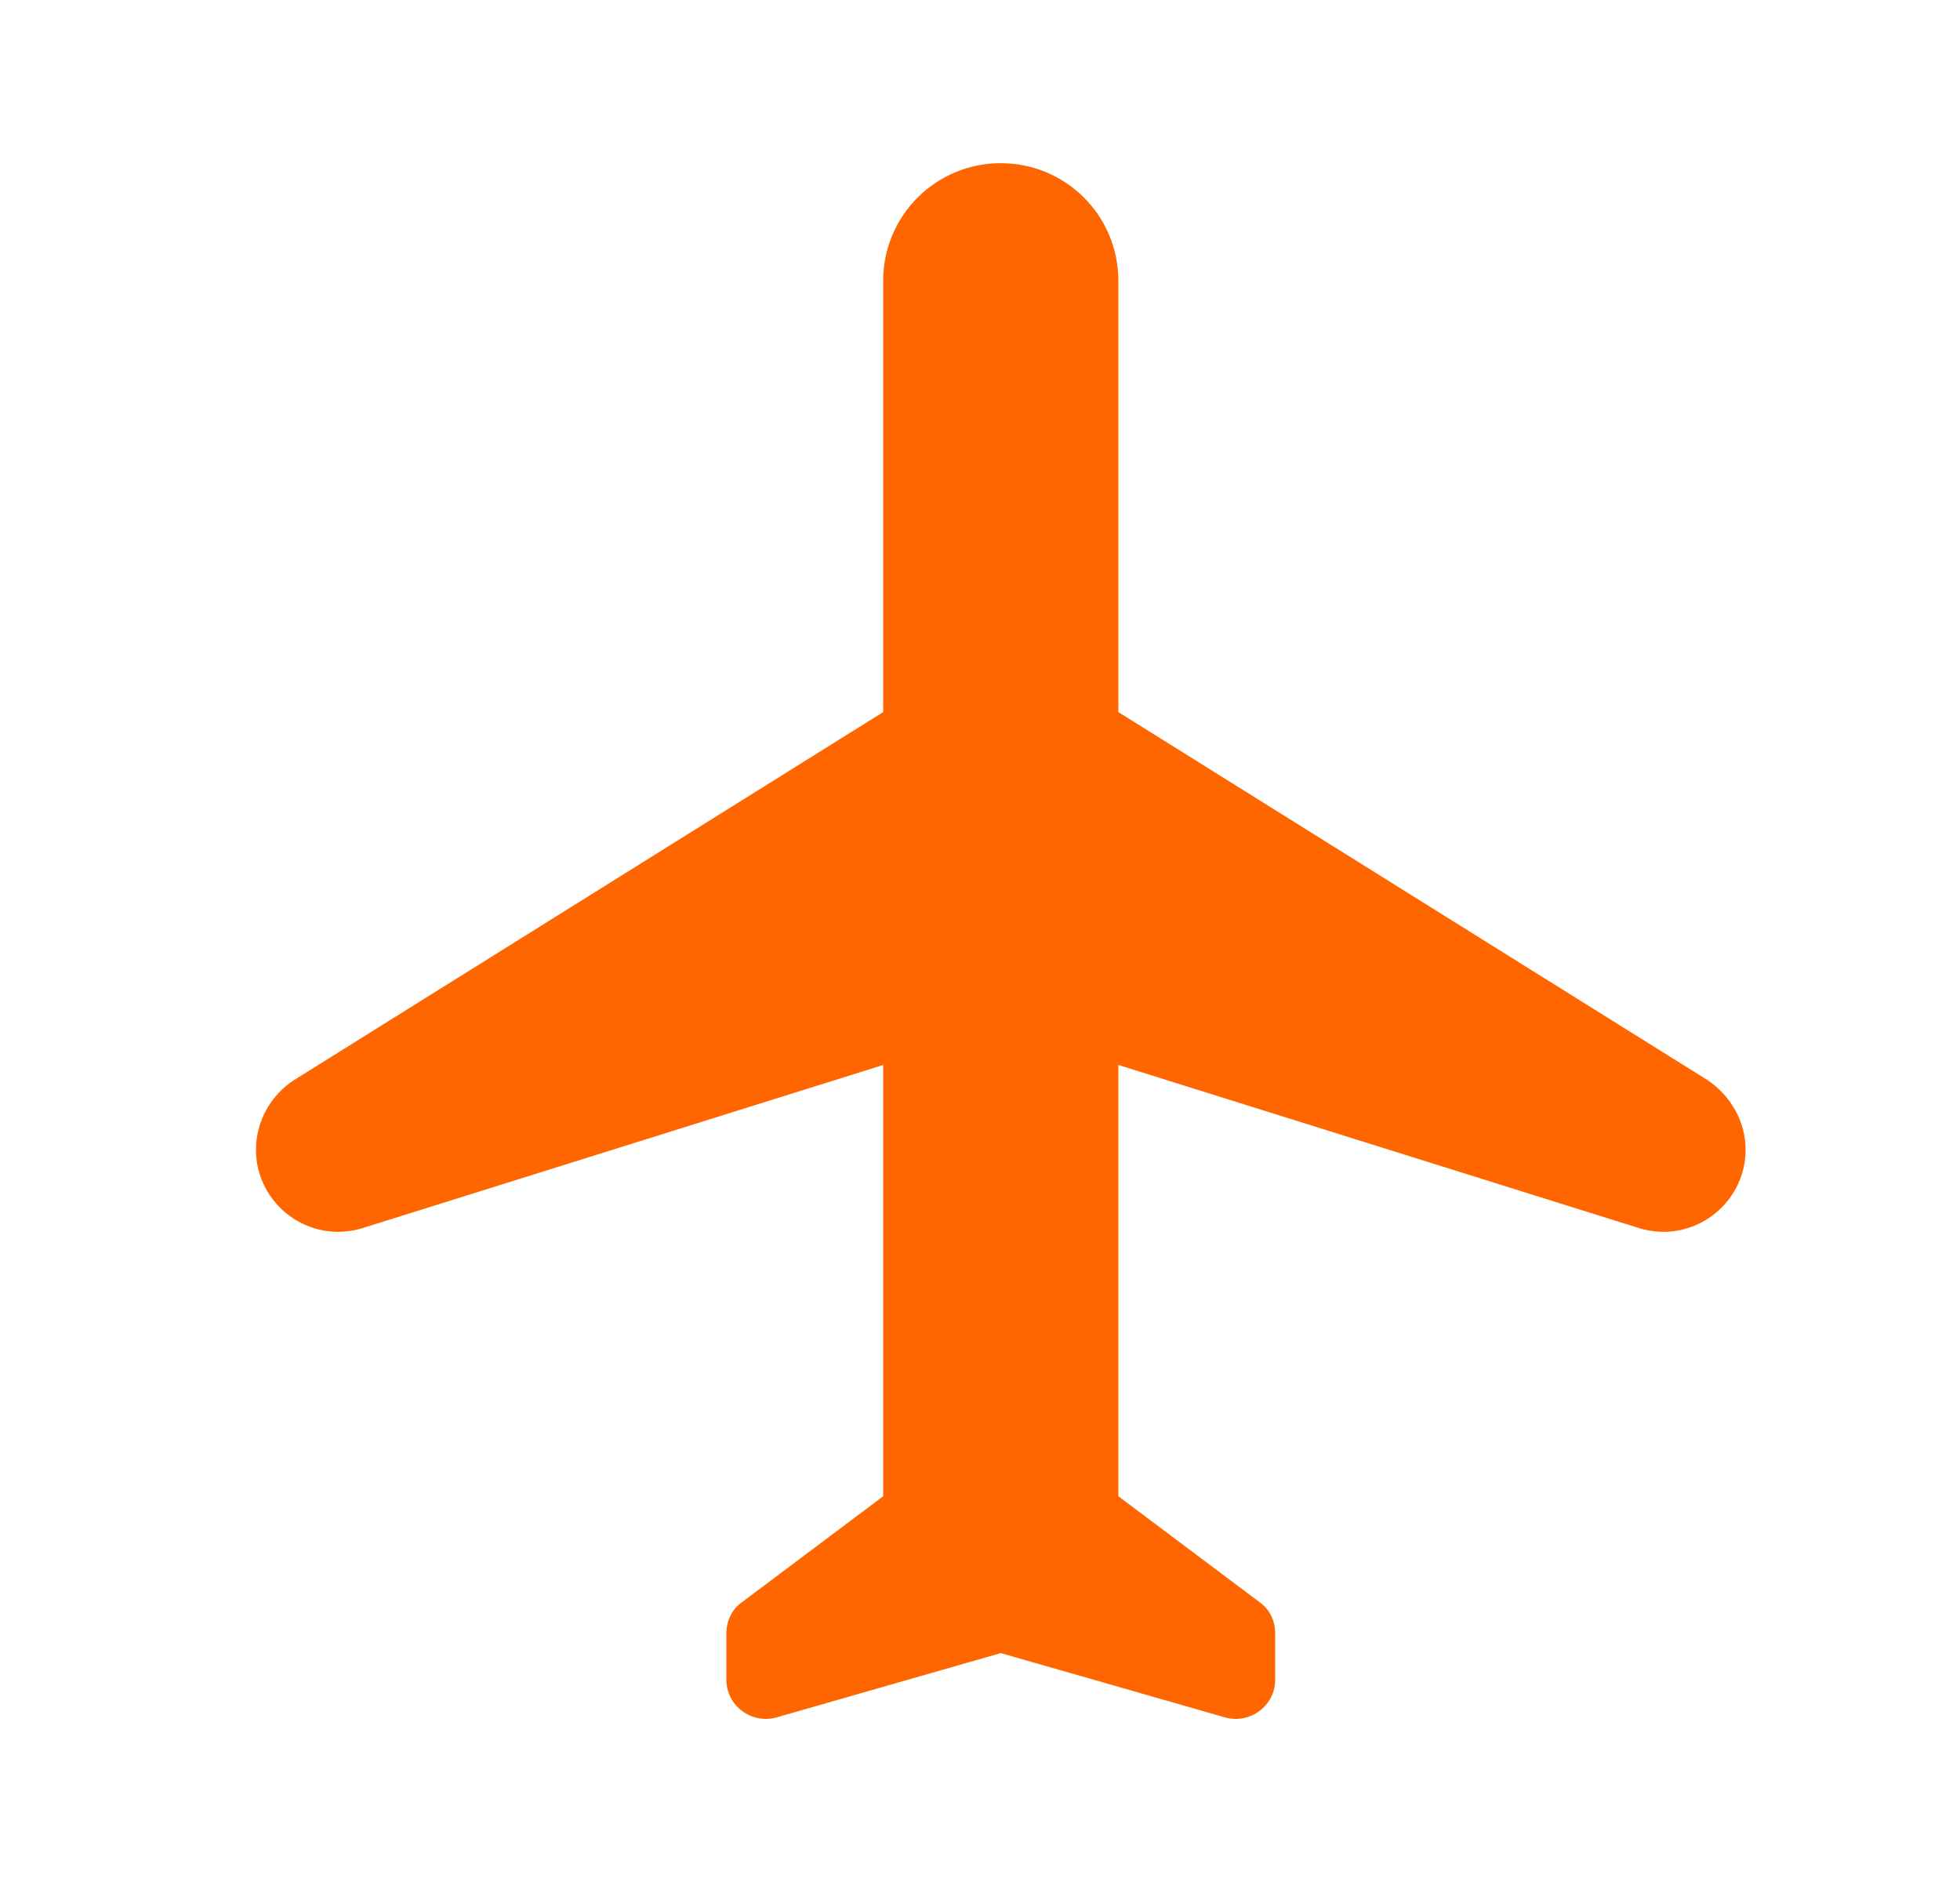 <svg width="25" height="24" viewBox="0 0 25 24" fill="none" xmlns="http://www.w3.org/2000/svg">
<path d="M22.265 14.661C22.265 14.301 22.075 13.971 21.775 13.771L14.265 9.081V3.581C14.265 2.751 13.595 2.081 12.765 2.081C11.935 2.081 11.265 2.751 11.265 3.581V9.081L3.755 13.771C3.455 13.961 3.265 14.301 3.265 14.661C3.265 15.361 3.945 15.871 4.625 15.661L11.265 13.581V19.081L9.465 20.431C9.335 20.521 9.265 20.671 9.265 20.831V21.421C9.265 21.751 9.585 21.991 9.905 21.901L12.765 21.081L15.625 21.901C15.945 21.991 16.265 21.751 16.265 21.421V20.831C16.265 20.671 16.195 20.521 16.065 20.431L14.265 19.081V13.581L20.905 15.661C21.585 15.871 22.265 15.361 22.265 14.661Z" fill="#FF6600"/>
</svg>

